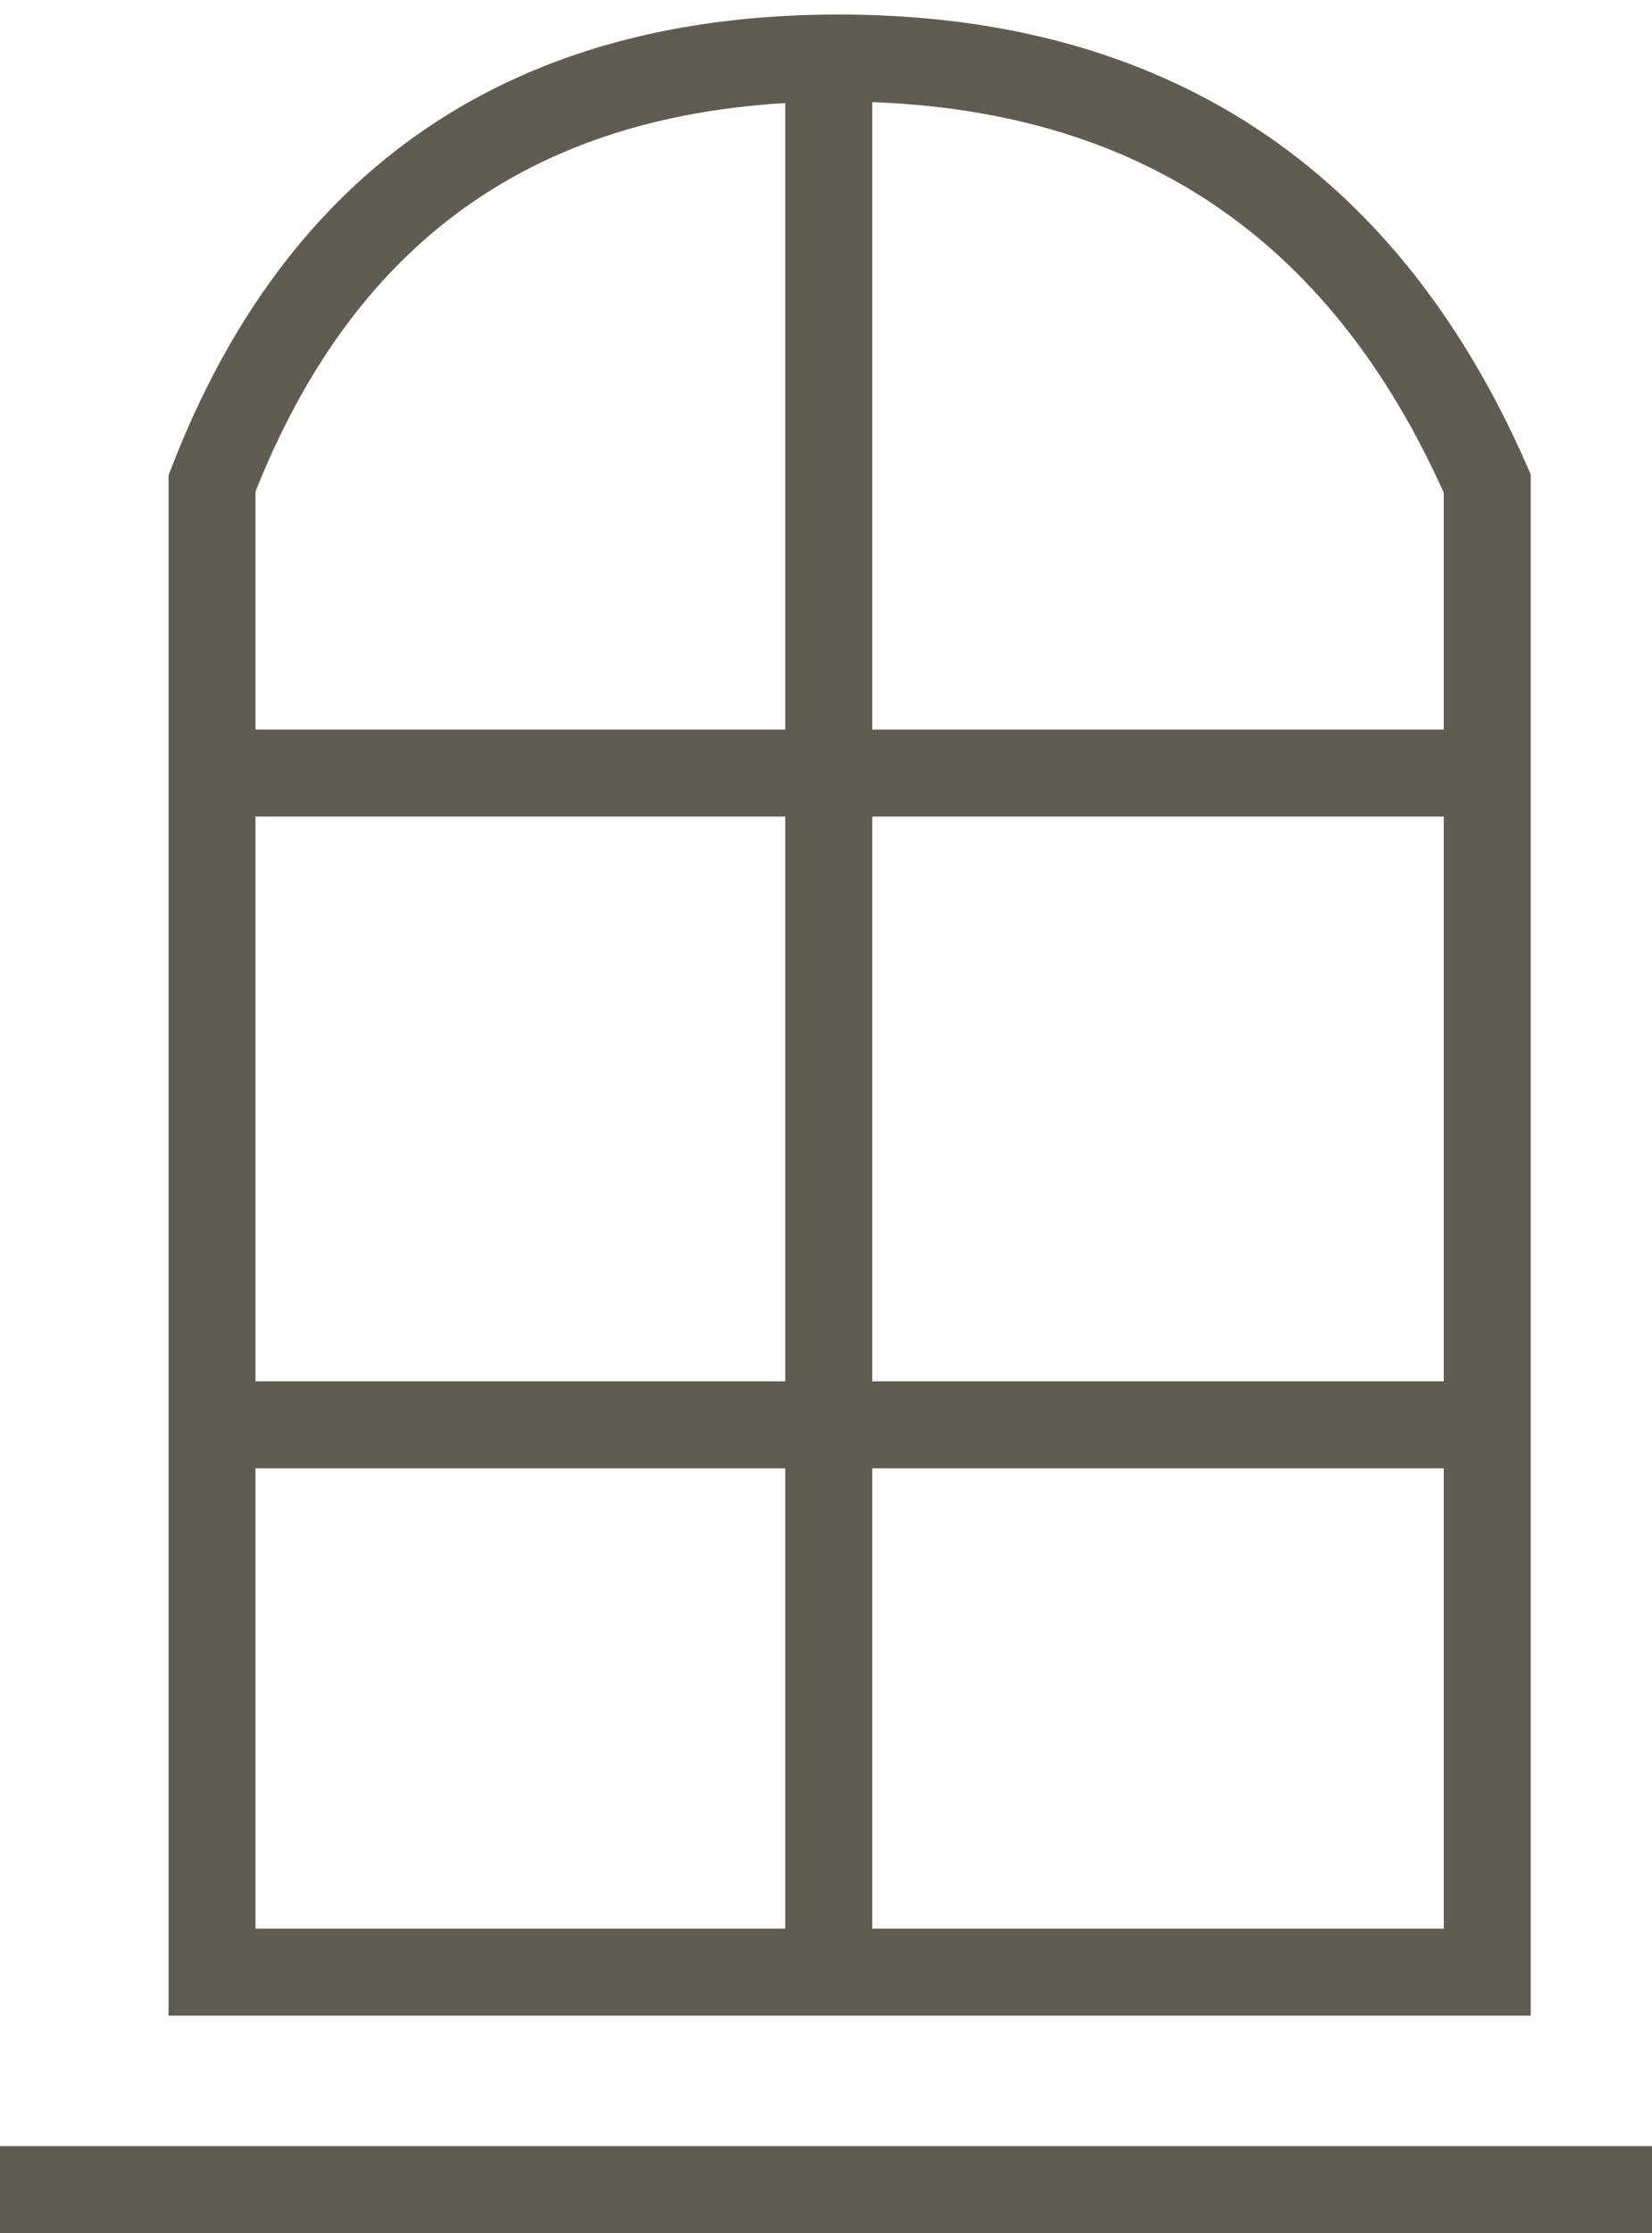 <?xml version="1.0" encoding="UTF-8"?> <svg xmlns="http://www.w3.org/2000/svg" width="57" height="77" viewBox="0 0 57 77"><g fill="none" fill-rule="evenodd" transform="translate(0 1.998)"><rect width="57" height="3" y="72.002" fill="#5E5C53"></rect><path stroke="#5E5C53" stroke-width="3" d="M7.315,66.003 L51.315,66.003 L51.315,14.672 C47.028,4.893 39.567,0.003 28.933,0.003 C18.298,0.003 11.092,4.893 7.315,14.672 L7.315,66.003 Z"></path><rect width="3" height="66" x="27.094" fill="#5E5C53"></rect><polygon fill="#5E5C53" points="27.246 2.658 30.246 2.658 30.246 46.658 27.246 46.658" transform="rotate(-90 28.746 24.658)"></polygon><polygon fill="#5E5C53" points="27.246 25.132 30.246 25.132 30.246 69.132 27.246 69.132" transform="rotate(-90 28.746 47.132)"></polygon></g></svg> 
